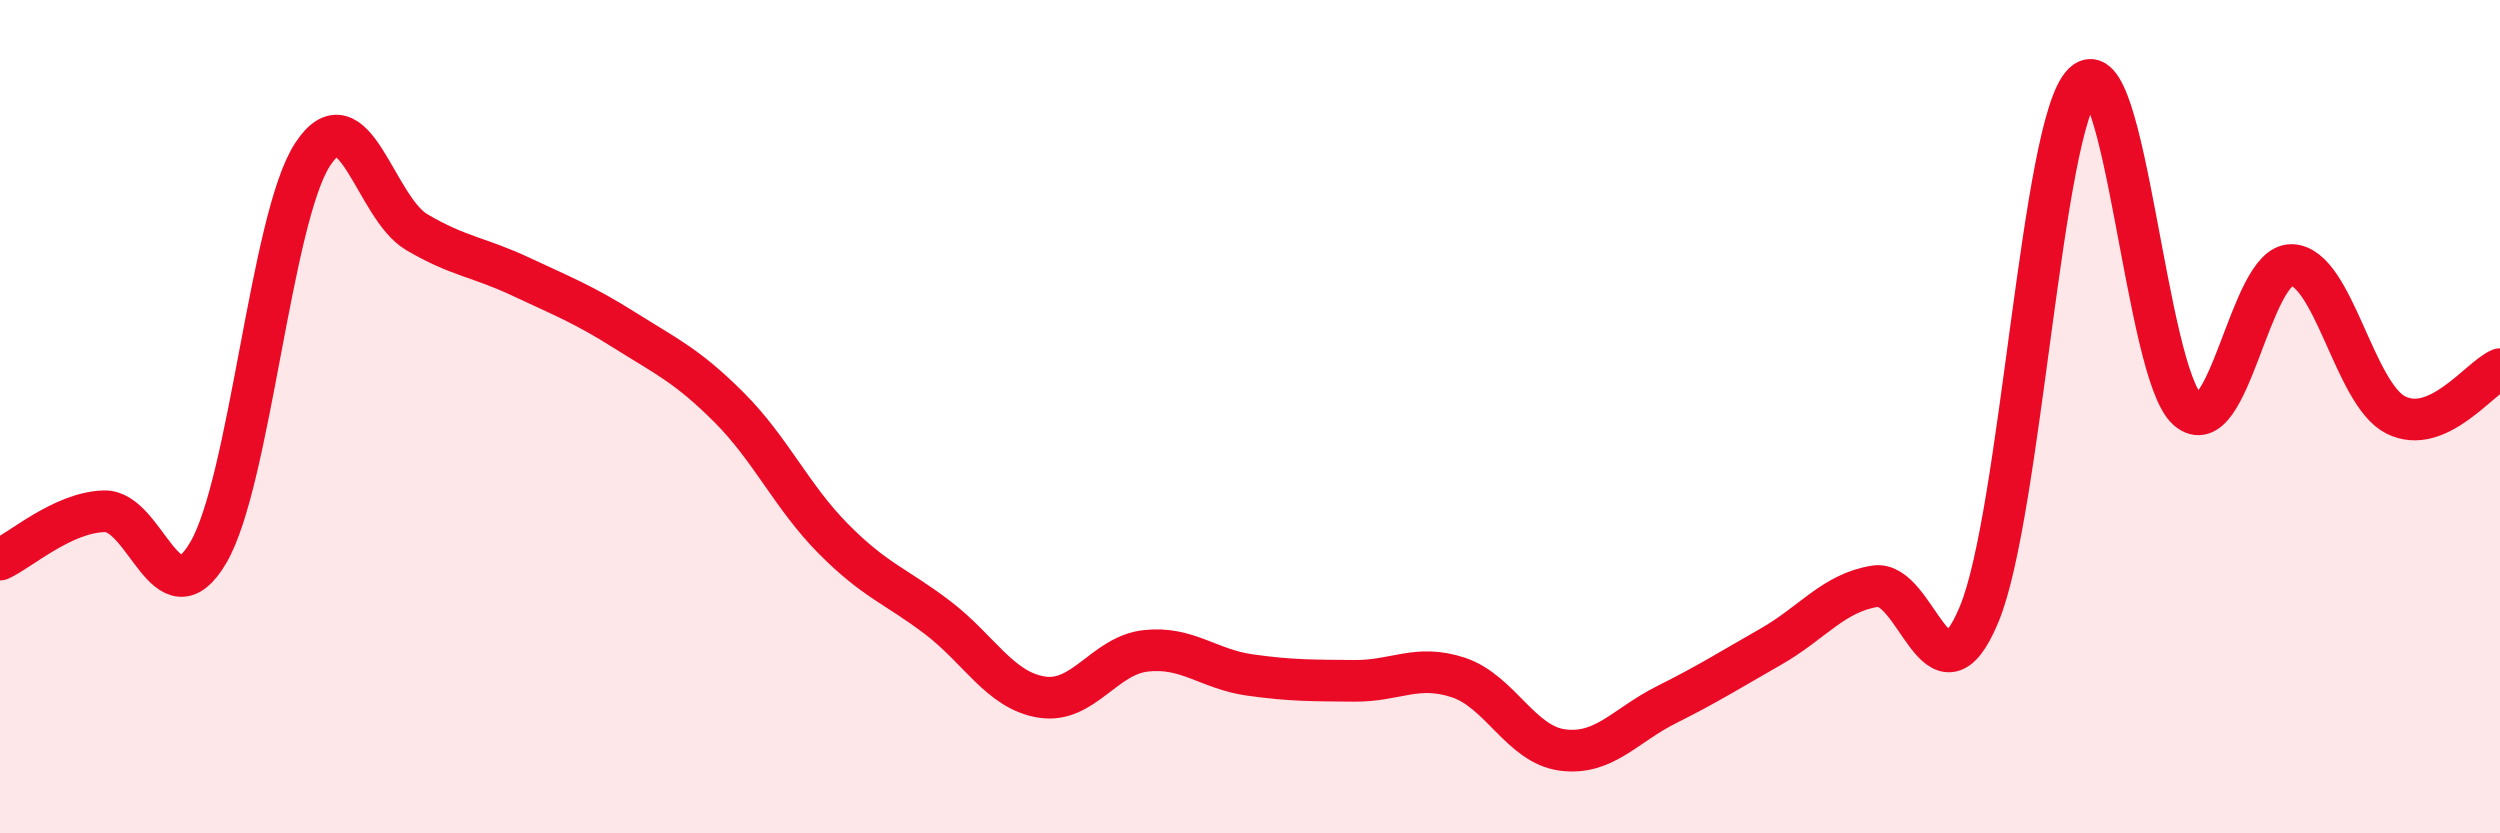 
    <svg width="60" height="20" viewBox="0 0 60 20" xmlns="http://www.w3.org/2000/svg">
      <path
        d="M 0,13.43 C 0.5,13.2 1.5,12.3 2.5,12.27 C 3.5,12.24 4,14.97 5,13.26 C 6,11.55 6.5,5.25 7.5,3.71 C 8.5,2.17 9,4.98 10,5.57 C 11,6.16 11.5,6.17 12.5,6.64 C 13.5,7.11 14,7.3 15,7.93 C 16,8.56 16.5,8.78 17.5,9.78 C 18.5,10.78 19,11.92 20,12.93 C 21,13.94 21.5,14.06 22.5,14.82 C 23.5,15.58 24,16.57 25,16.73 C 26,16.89 26.5,15.73 27.5,15.62 C 28.5,15.51 29,16.06 30,16.2 C 31,16.34 31.5,16.33 32.5,16.34 C 33.5,16.35 34,15.93 35,16.26 C 36,16.59 36.5,17.87 37.5,18 C 38.5,18.13 39,17.41 40,16.91 C 41,16.41 41.5,16.09 42.5,15.52 C 43.5,14.95 44,14.23 45,14.07 C 46,13.91 46.5,17.15 47.5,14.74 C 48.5,12.33 49,2.98 50,2 C 51,1.02 51.5,8.96 52.5,9.83 C 53.5,10.7 54,6.33 55,6.36 C 56,6.39 56.5,9.46 57.5,9.96 C 58.5,10.46 59.5,9.08 60,8.86L60 20L0 20Z"
        fill="#EB0A25"
        opacity="0.1"
        stroke-linecap="round"
        stroke-linejoin="round"
      />
      <path
        d="M 0,13.43 C 0.5,13.2 1.5,12.3 2.5,12.27 C 3.5,12.24 4,14.97 5,13.26 C 6,11.55 6.5,5.25 7.5,3.71 C 8.5,2.17 9,4.98 10,5.57 C 11,6.16 11.5,6.17 12.5,6.64 C 13.5,7.11 14,7.3 15,7.93 C 16,8.56 16.5,8.78 17.5,9.78 C 18.5,10.78 19,11.92 20,12.93 C 21,13.94 21.5,14.06 22.5,14.82 C 23.5,15.58 24,16.57 25,16.73 C 26,16.89 26.5,15.73 27.5,15.62 C 28.5,15.51 29,16.06 30,16.2 C 31,16.34 31.5,16.33 32.5,16.34 C 33.5,16.35 34,15.93 35,16.26 C 36,16.59 36.5,17.87 37.5,18 C 38.5,18.13 39,17.41 40,16.91 C 41,16.41 41.5,16.09 42.5,15.52 C 43.5,14.95 44,14.23 45,14.07 C 46,13.91 46.5,17.15 47.5,14.74 C 48.5,12.33 49,2.98 50,2 C 51,1.02 51.5,8.96 52.5,9.83 C 53.5,10.7 54,6.33 55,6.36 C 56,6.39 56.5,9.46 57.5,9.96 C 58.5,10.46 59.5,9.08 60,8.86"
        stroke="#EB0A25"
        stroke-width="1"
        fill="none"
        stroke-linecap="round"
        stroke-linejoin="round"
      />
    </svg>
  